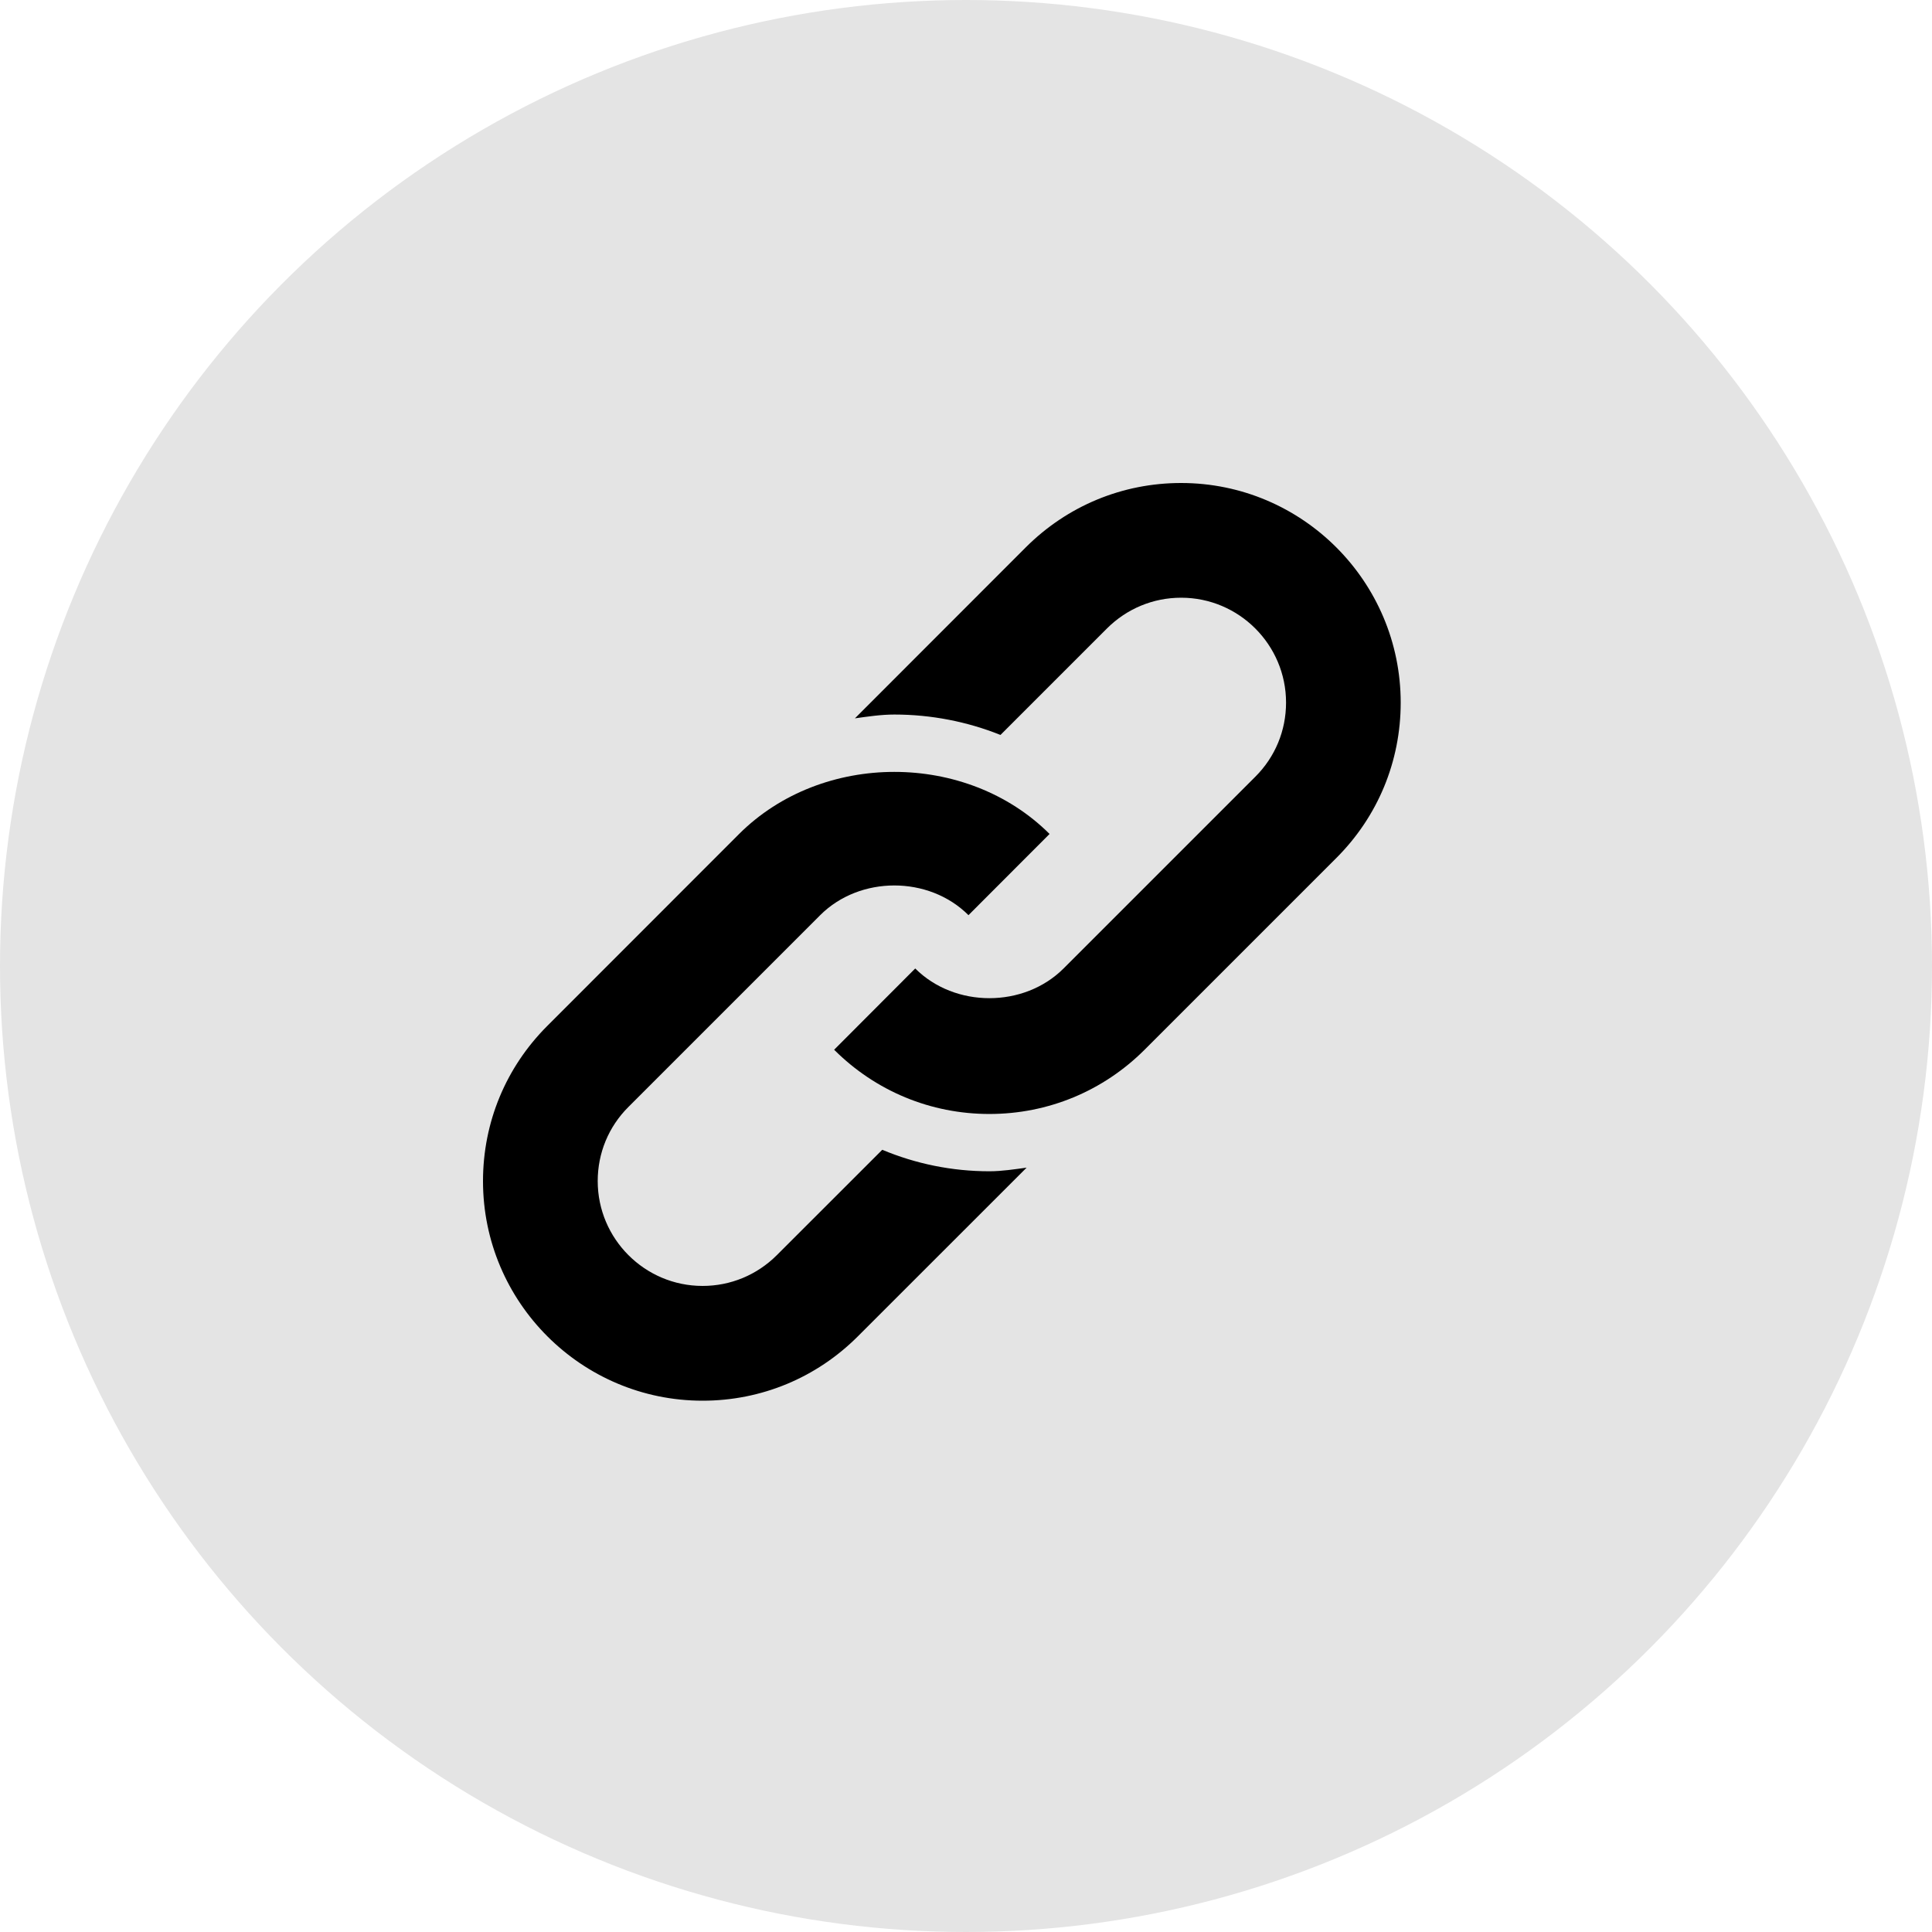 <svg xmlns="http://www.w3.org/2000/svg" width="32" height="32" viewBox="0 0 32 32">
    <g fill="none" fill-rule="evenodd">
        <g>
            <g>
                <g transform="translate(-964 -95) translate(788 95) translate(176)">
                    <circle cx="16" cy="16" r="16" fill="#E4E4E4"/>
                    <g fill="#000" fill-rule="nonzero">
                        <path d="M11.563 0C10.59 0 9.678.379 8.99 1.066L6.16 3.898c.216-.03.433-.063.654-.063.61 0 1.208.118 1.757.338l1.764-1.764c.329-.328.765-.509 1.229-.509.958 0 1.737.78 1.737 1.737 0 .464-.18.9-.509 1.228L9.616 8.041c-.657.656-1.8.656-2.457 0L5.816 9.387c.687.686 1.6 1.064 2.571 1.064.972 0 1.885-.379 2.572-1.065l3.176-3.176c.687-.687 1.065-1.6 1.065-2.572C15.2 1.631 13.569 0 11.563 0z" transform="translate(8 8)"/>
                        <path d="M6.613 11.044L4.866 12.79c-.329.328-.765.509-1.229.509-.958 0-1.737-.78-1.737-1.737 0-.464.18-.9.509-1.228l3.176-3.176c.656-.656 1.8-.656 2.456 0l1.343-1.345C8.01 4.442 5.615 4.442 4.24 5.815L1.066 8.991C.378 9.678 0 10.591 0 11.563 0 13.569 1.631 15.2 3.637 15.2c.972 0 1.885-.379 2.572-1.066l2.795-2.794c-.204.027-.407.06-.617.06-.62 0-1.22-.124-1.774-.356z" transform="translate(8 8)"/>
                    </g>
                </g>
            </g>
        </g>
    </g>
</svg>
